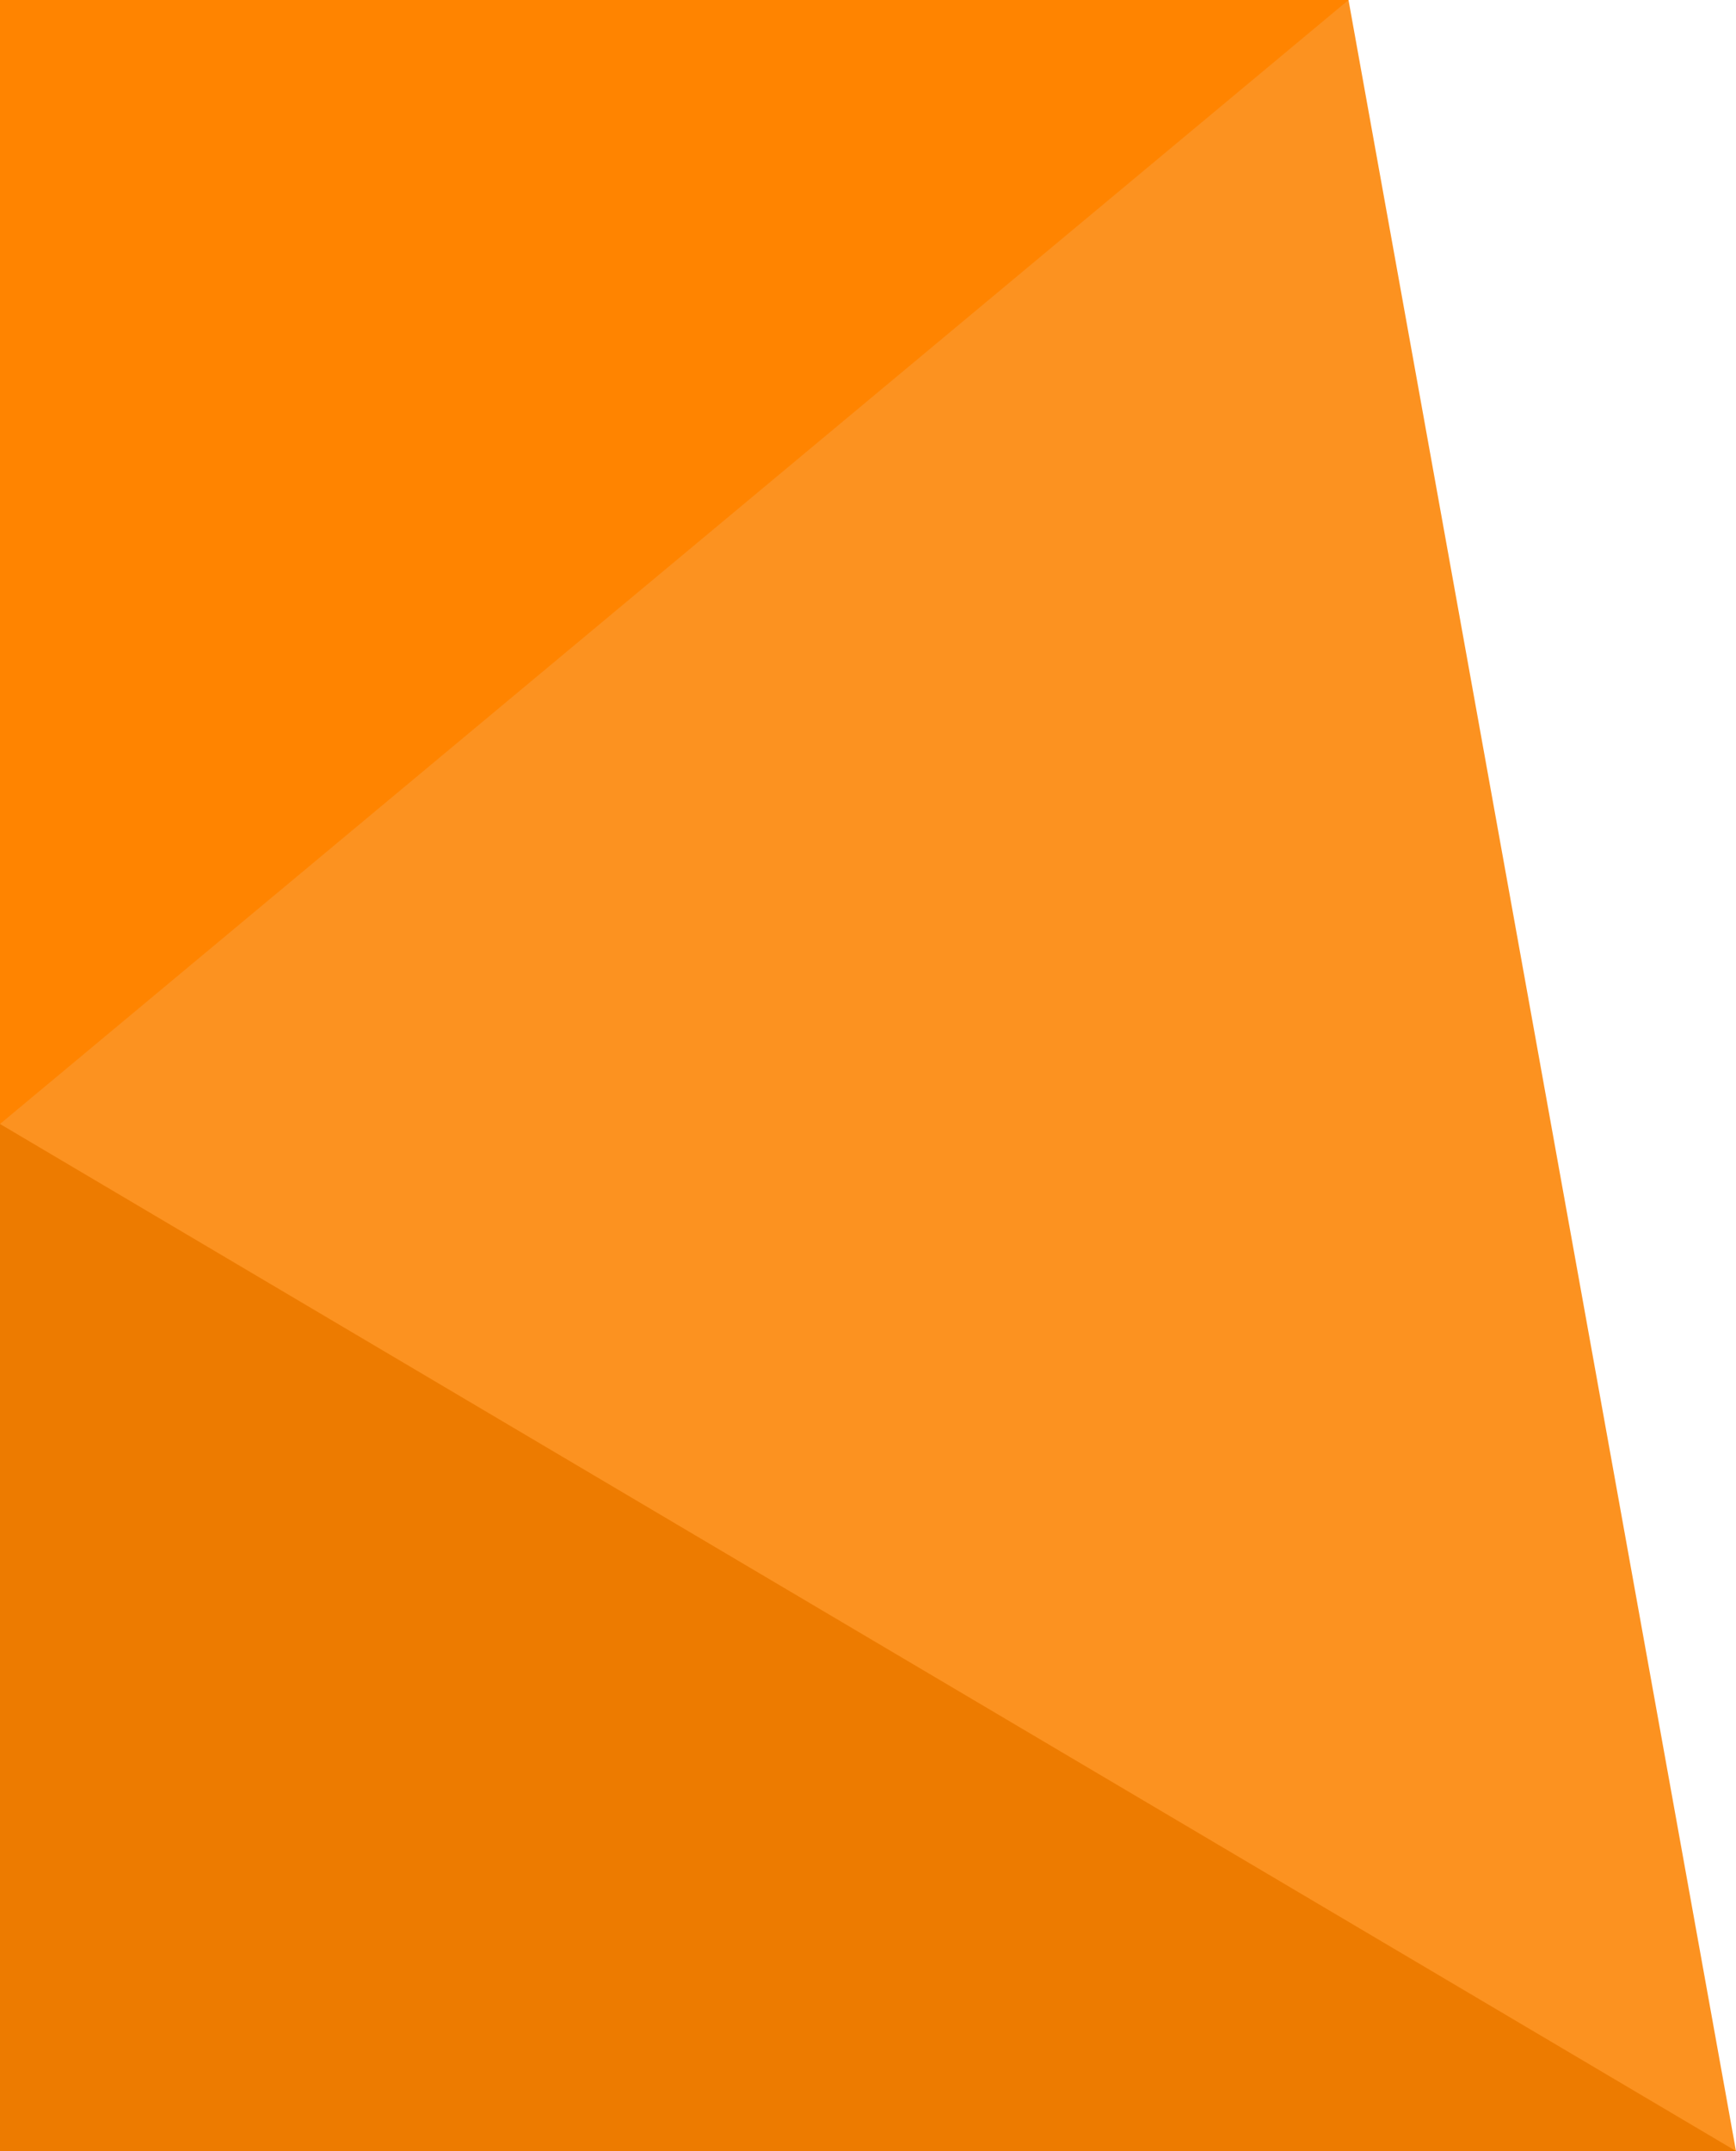 <svg xmlns="http://www.w3.org/2000/svg" viewBox="12115 6661 448 555">
  <defs>
    <style>
      .cls-1 {
        fill: #fc9220;
      }

      .cls-2 {
        fill: #ff8400;
      }

      .cls-3 {
        fill: #ed7b00;
      }
    </style>
  </defs>
  <g id="Gruppe_897" data-name="Gruppe 897" transform="translate(12136 3087)">
    <path id="Pfad_689" data-name="Pfad 689" class="cls-1" d="M358.623,1090l100,555h-448V1090" transform="translate(-31.623 2484)"/>
    <path id="Pfad_691" data-name="Pfad 691" class="cls-2" d="M11,3.078H359l-348,290Z" transform="translate(-32 3570.922)"/>
    <path id="Pfad_692" data-name="Pfad 692" class="cls-3" d="M35.137,11h265l-265,448Z" transform="translate(-32 4164.137) rotate(-90)"/>
  </g>
</svg>
